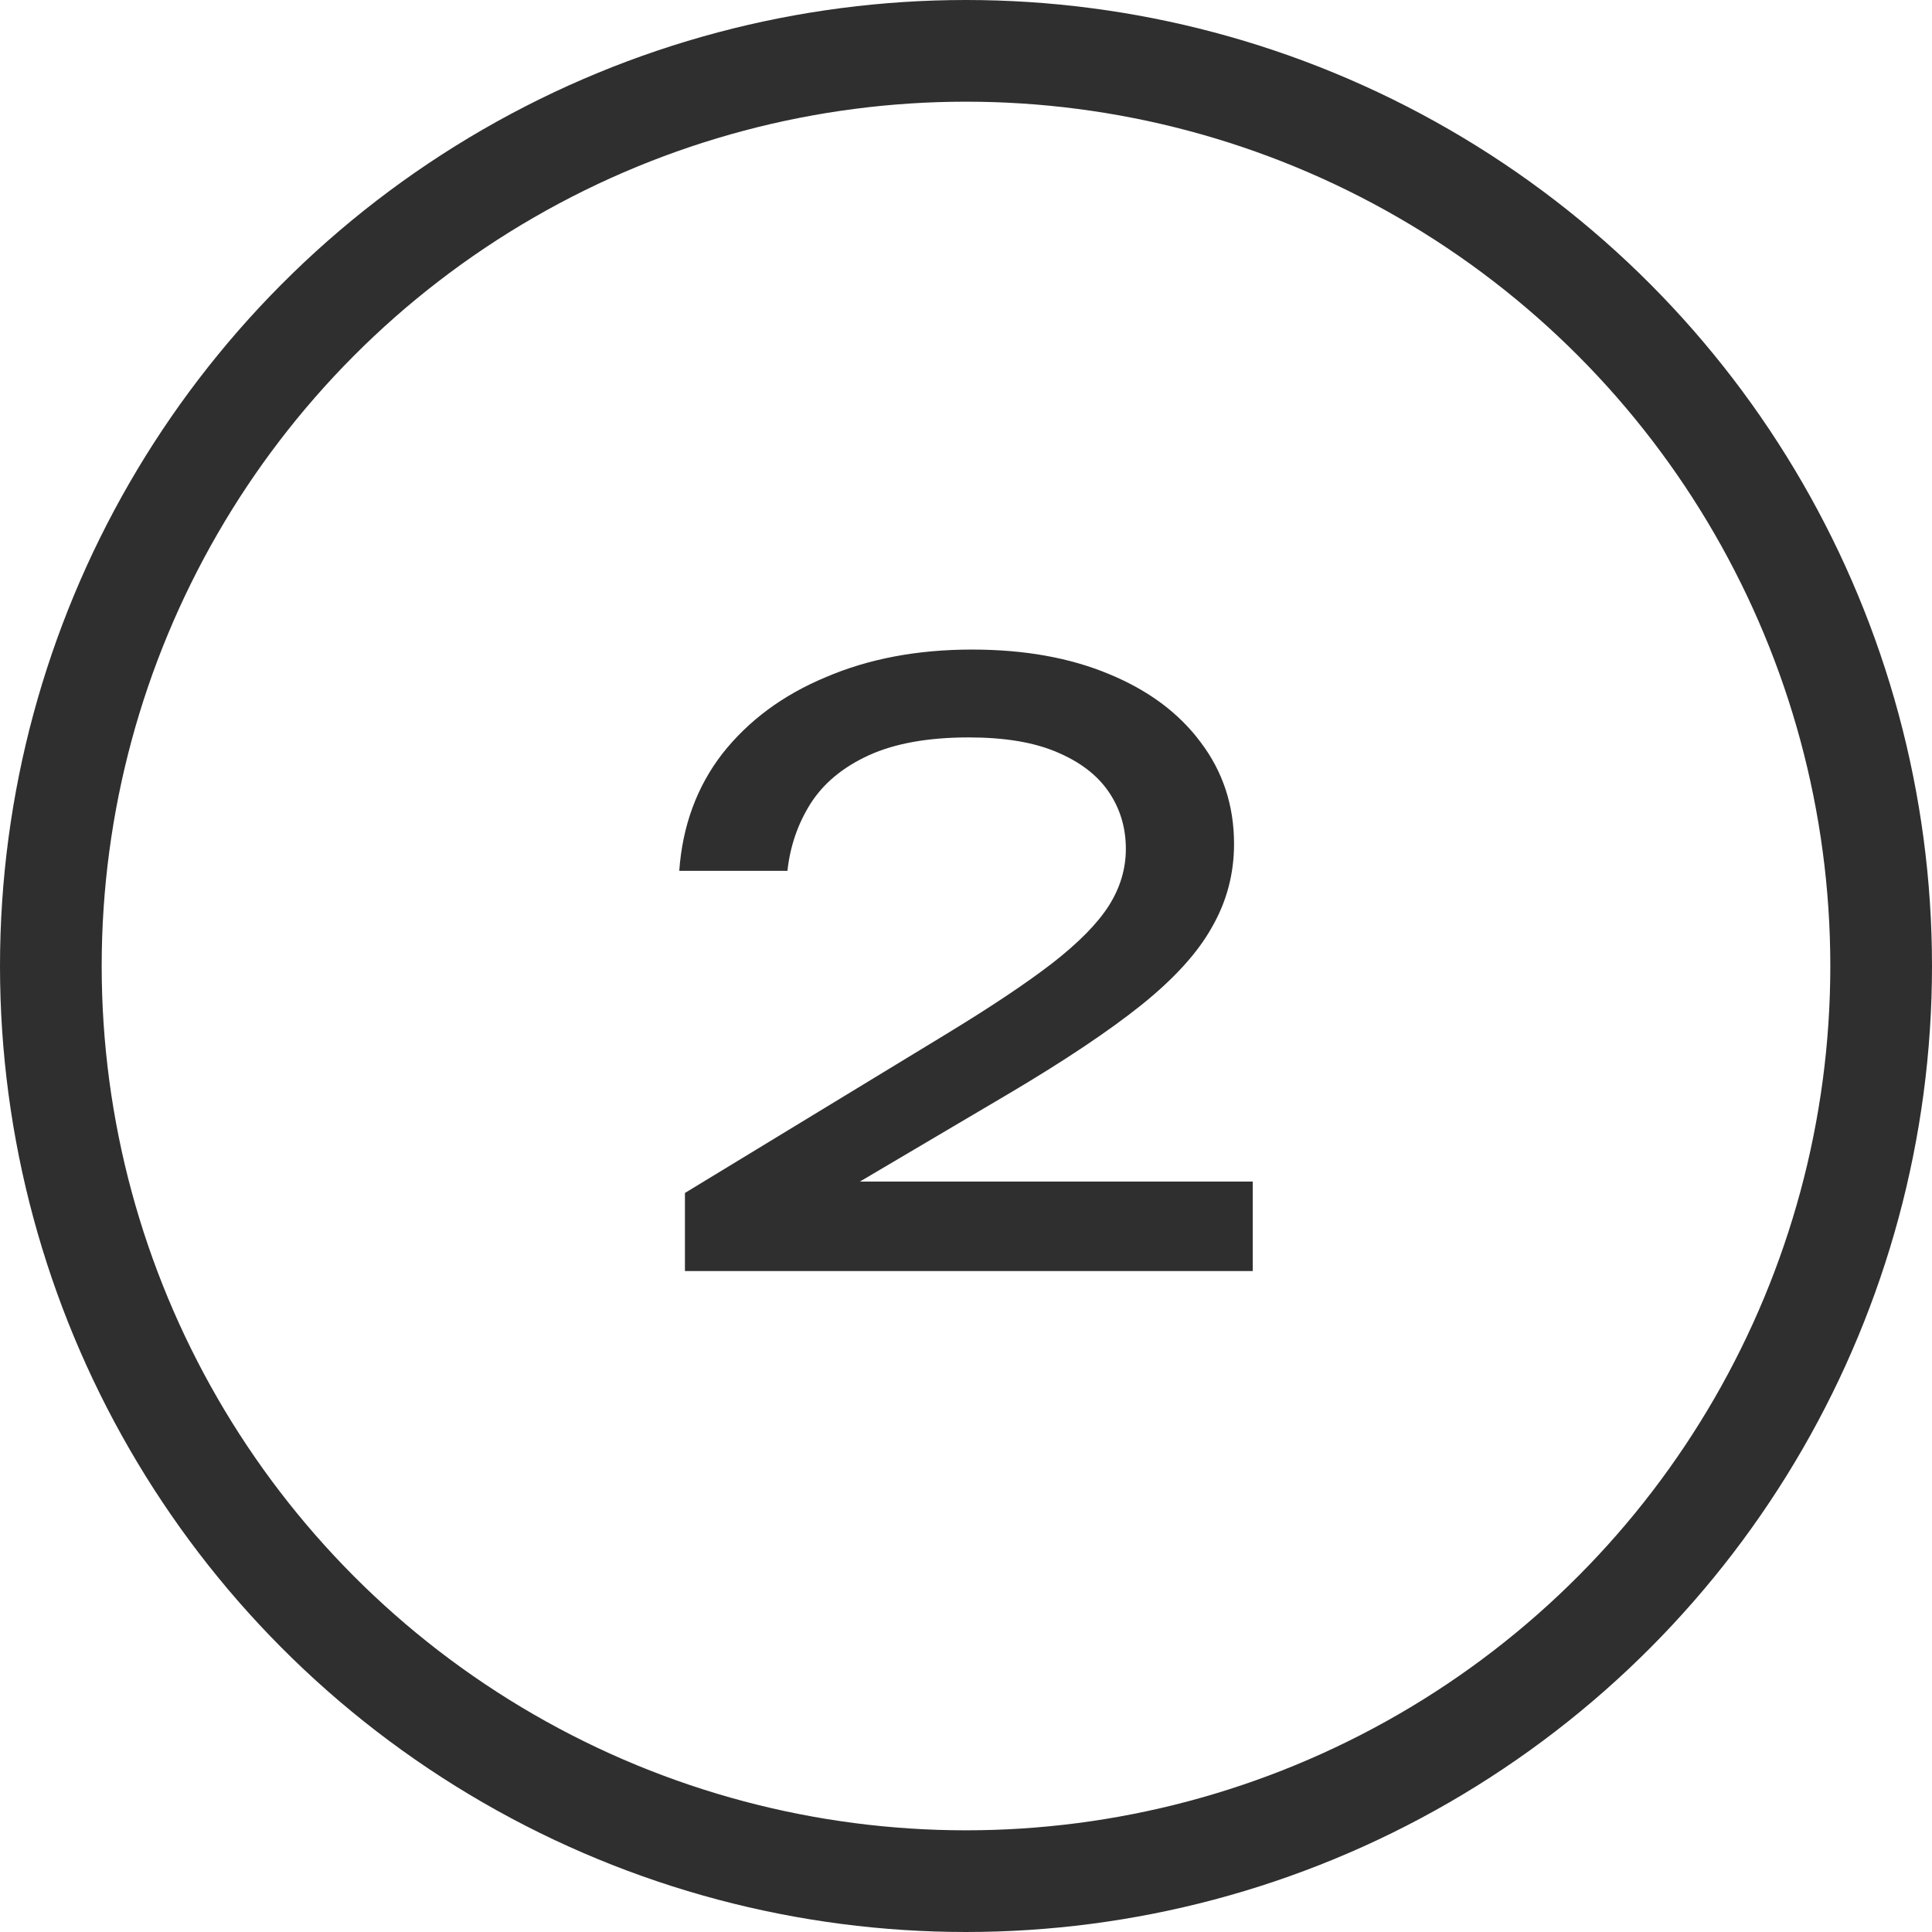 <?xml version="1.0" encoding="UTF-8"?> <svg xmlns="http://www.w3.org/2000/svg" width="19" height="19" viewBox="0 0 19 19" fill="none"> <circle cx="9.5" cy="9.5" r="9" stroke="#2F2F2F"></circle> <path d="M6.68 8.564C6.712 8.121 6.853 7.737 7.104 7.412C7.36 7.087 7.698 6.836 8.12 6.66C8.541 6.479 9.021 6.388 9.56 6.388C10.072 6.388 10.52 6.468 10.904 6.628C11.293 6.788 11.594 7.012 11.808 7.3C12.026 7.588 12.136 7.921 12.136 8.3C12.136 8.593 12.064 8.865 11.92 9.116C11.781 9.367 11.549 9.623 11.224 9.884C10.904 10.14 10.469 10.431 9.92 10.756L7.928 11.932L7.792 11.62H12.32V12.5H6.736V11.732L9.288 10.18C9.736 9.908 10.088 9.673 10.344 9.476C10.605 9.273 10.792 9.084 10.904 8.908C11.016 8.732 11.072 8.545 11.072 8.348C11.072 8.14 11.016 7.953 10.904 7.788C10.792 7.623 10.621 7.492 10.392 7.396C10.168 7.3 9.88 7.252 9.528 7.252C9.128 7.252 8.8 7.311 8.544 7.428C8.288 7.545 8.096 7.705 7.968 7.908C7.845 8.105 7.77 8.324 7.744 8.564H6.68Z" fill="#2F2F2F"></path> </svg> 
